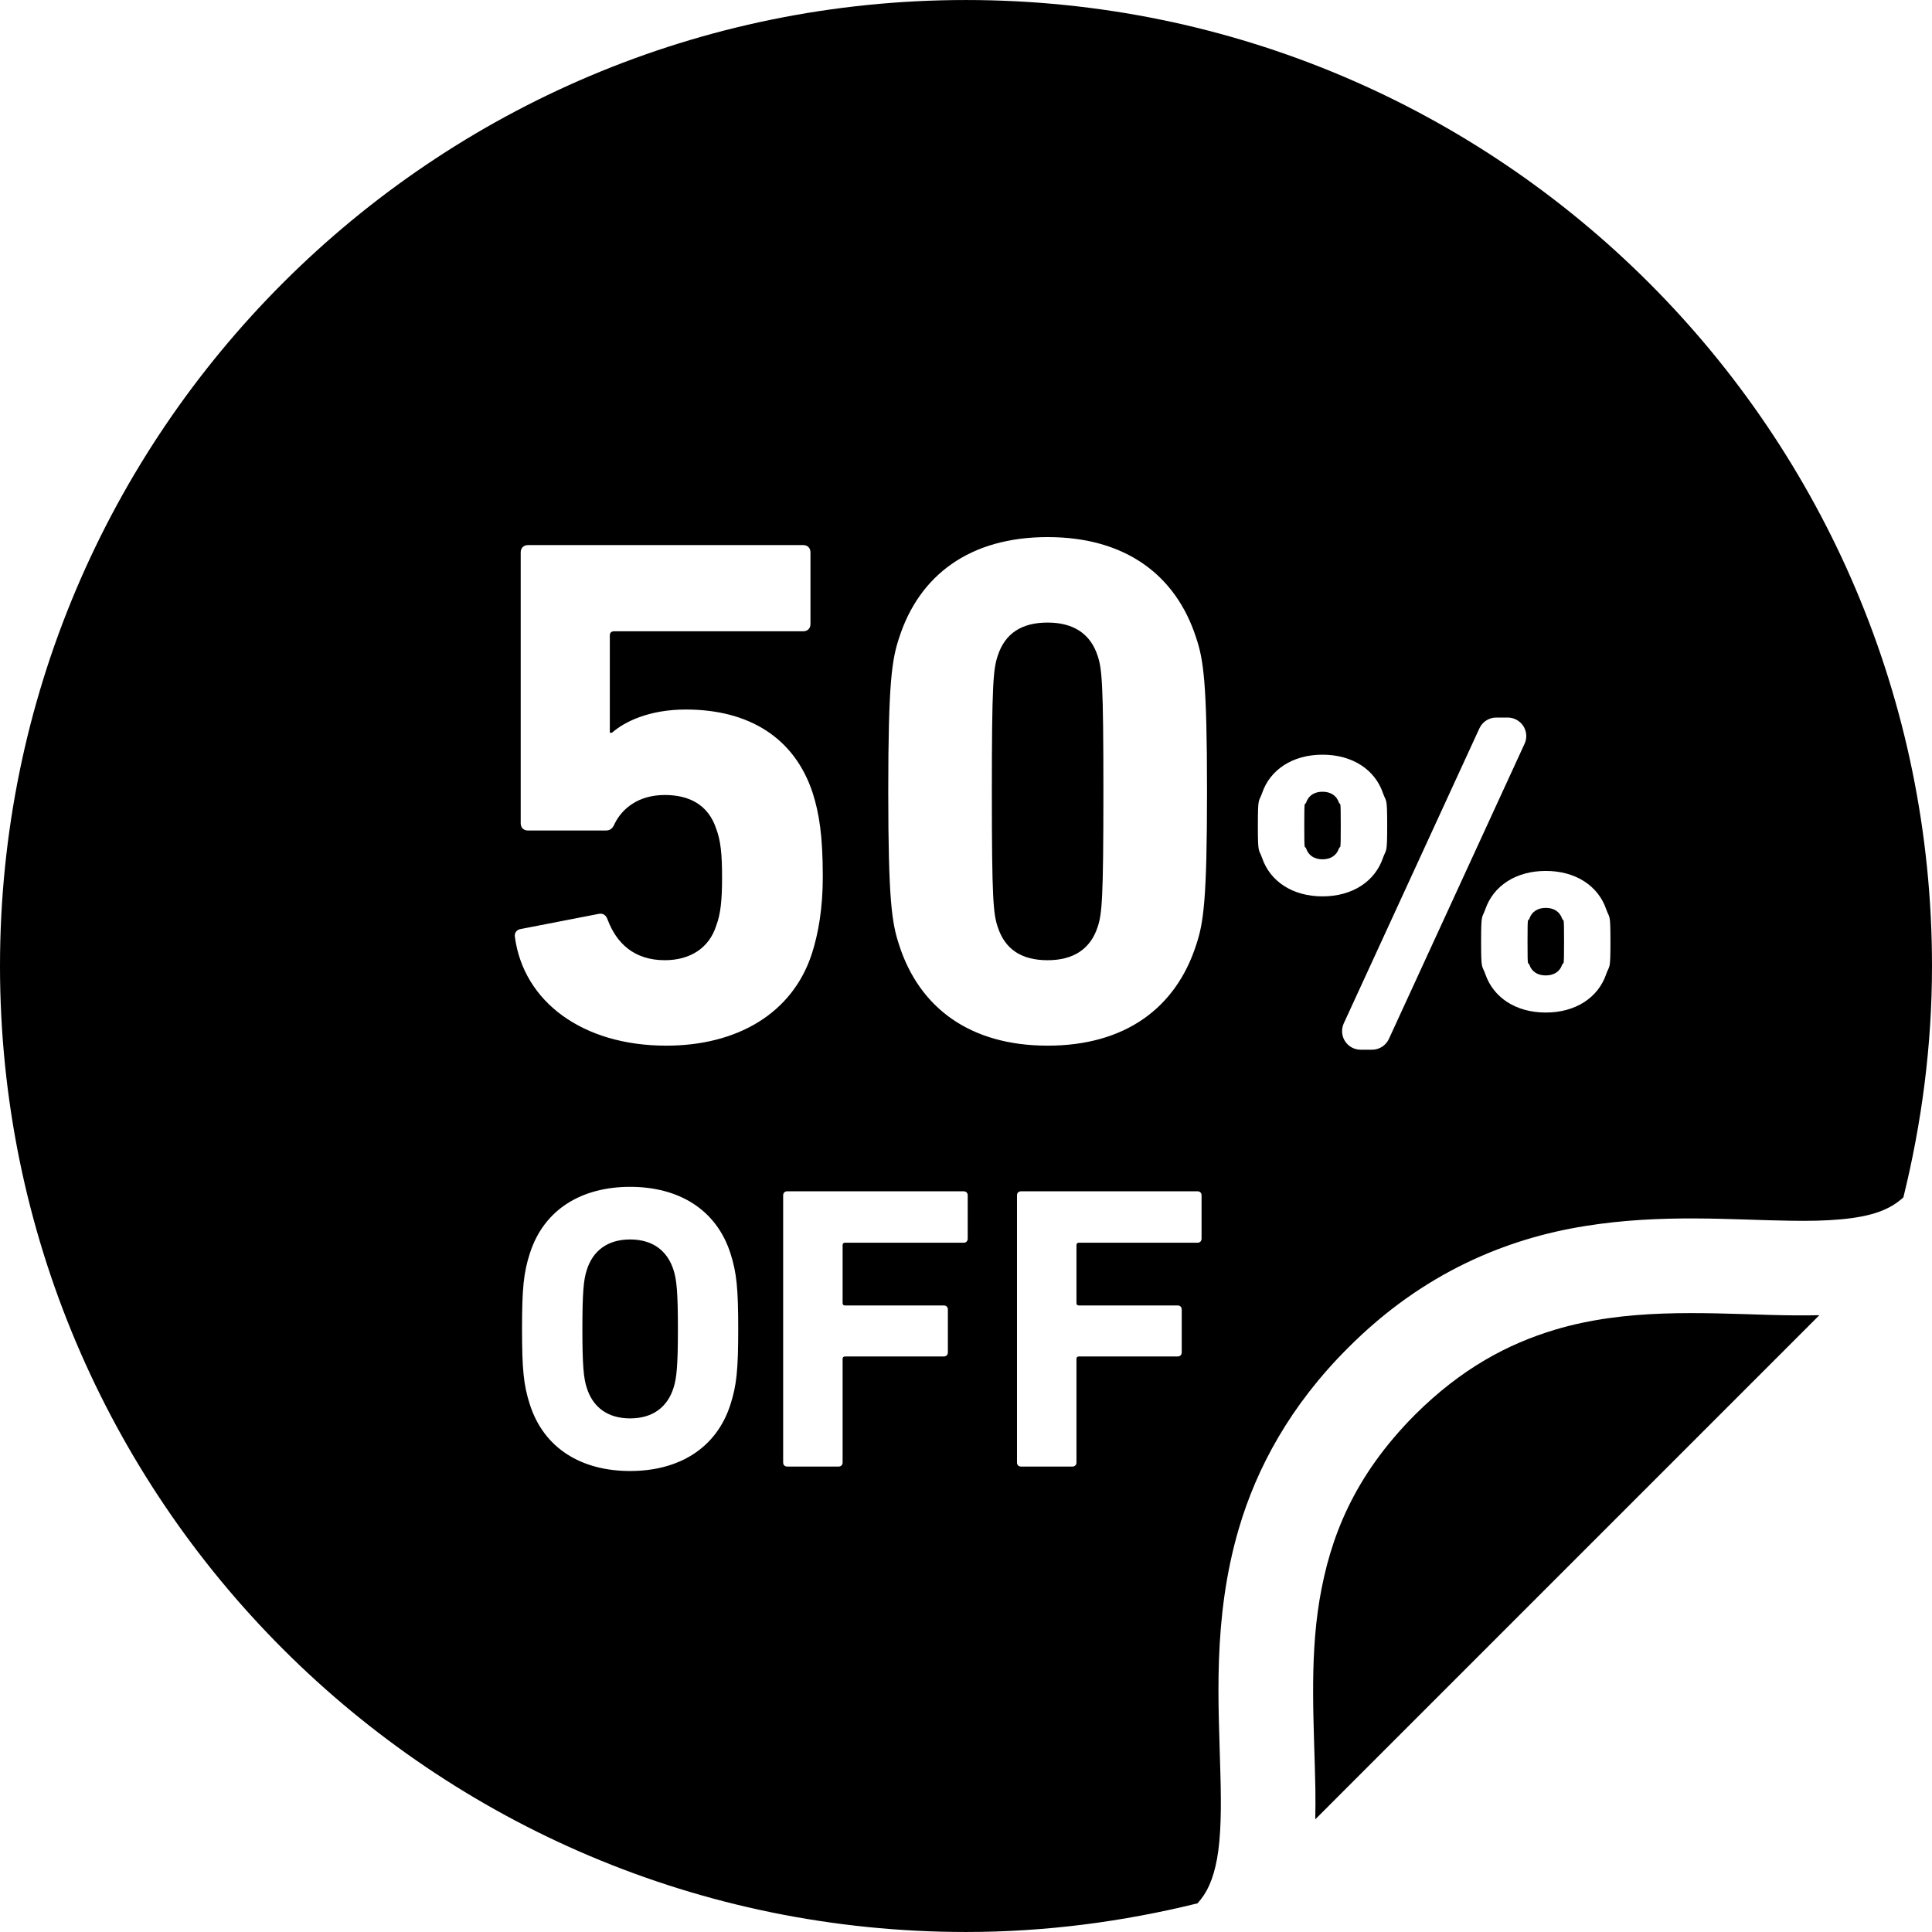 <?xml version="1.0" encoding="utf-8"?>

<!DOCTYPE svg PUBLIC "-//W3C//DTD SVG 1.1//EN" "http://www.w3.org/Graphics/SVG/1.1/DTD/svg11.dtd">

<svg height="800px" width="800px" version="1.1" id="_x32_" xmlns="http://www.w3.org/2000/svg" xmlns:xlink="http://www.w3.org/1999/xlink" 
	 viewBox="0 0 512 512"  xml:space="preserve">
<style type="text/css">
	.st0{fill:#000000;}
</style>
<g>
	<path class="st0" d="M412.174,352.363c-12.528,3.75-24.842,10.263-37.216,22.584l-0.015,0.015
		c-16.126,16.24-22.454,32.372-25.255,49.025c-2.762,16.645-1.392,33.688-1.102,49.997c0.03,2.724,0.038,5.449-0.023,8.15
		l133.583-133.59c-4.248,0.1-8.518,0.038-12.834-0.069C450.532,347.916,430.932,346.769,412.174,352.363z"/>
	<path class="st0" d="M354.823,212.688c-0.628-1.875-2.227-2.87-4.347-2.87c-2.112,0-3.719,0.994-4.331,2.87
		c-0.383,0.972-0.498-1.492-0.498,6.084c0,7.569,0.114,5.096,0.498,6.092c0.612,1.867,2.219,2.862,4.331,2.862
		c2.12,0,3.719-0.994,4.347-2.862c0.383-0.996,0.49,1.477,0.49-6.092C355.313,211.196,355.206,213.66,354.823,212.688z"/>
	<path class="st0" d="M277.642,164.988c-6.925,0-11.326,2.878-13.247,8.839c-1.148,3.451-1.546,7.294-1.546,35.9
		c0,28.599,0.397,32.449,1.546,35.892c1.921,5.97,6.322,8.847,13.247,8.847c6.712,0,11.327-2.877,13.256-8.847
		c1.14-3.443,1.515-7.293,1.515-35.892c0-28.607-0.375-32.449-1.515-35.9C288.97,167.865,284.355,164.988,277.642,164.988z"/>
	<path class="st0" d="M413.989,243.476c-0.62-1.89-2.235-2.878-4.347-2.878s-3.719,0.987-4.347,2.878
		c-0.374,0.995-0.482-1.5-0.482,6.091c0,7.562,0.107,5.097,0.482,6.084c0.628,1.868,2.235,2.847,4.347,2.847s3.727-0.98,4.347-2.847
		c0.374-0.987,0.504,1.477,0.504-6.084C414.493,241.976,414.363,244.472,413.989,243.476z"/>
	<path class="st0" d="M256.008,0.004C114.619,0.004,0.008,114.608,0,255.989c0.008,141.396,114.619,256.007,256.008,256.007
		c21.168,0,41.67-2.74,61.346-7.591c2.534-2.793,4.141-6.245,5.174-11.816c1.064-5.839,1.148-13.622,0.888-22.607
		c-0.429-17.984-2.204-40.775,4.898-64.928c4.729-16.087,13.645-32.617,28.898-47.824c0,0,0.007-0.008,0.015-0.015
		c19.952-20.066,42.214-28.997,62.709-32.281c20.525-3.329,39.428-1.614,54.443-1.431c9.995,0.199,18.138-0.413,23.418-2.303
		c2.786-0.988,4.798-2.227,6.62-3.888c4.845-19.66,7.584-40.163,7.584-61.323C512,114.608,397.389,0.004,256.008,0.004z
		 M193.598,372.138c-3.758,11.8-13.836,17.694-26.61,17.694c-12.773,0-22.844-5.893-26.594-17.694
		c-1.615-5.051-2.051-9.122-2.051-19.951c0-10.844,0.436-14.916,2.051-19.967c3.75-11.793,13.821-17.694,26.594-17.694
		c12.773,0,22.852,5.9,26.61,17.694c1.607,5.052,2.036,9.123,2.036,19.967C195.634,363.016,195.205,367.087,193.598,372.138z
		 M176.578,277.111c-22.27,0-37.821-11.702-40.125-28.79c-0.191-0.957,0.375-1.936,1.538-2.12l20.732-4.026
		c1.141-0.199,1.906,0.374,2.304,1.546c2.311,6.122,6.902,10.744,15.161,10.744c6.528,0,11.724-3.076,13.645-9.229
		c1.148-3.061,1.523-6.704,1.523-12.666c0-6.337-0.375-9.78-1.523-12.857c-2.128-6.536-7.294-9.031-13.645-9.031
		c-7.094,0-11.311,3.658-13.24,7.492c-0.574,1.347-1.163,1.921-2.487,1.921h-20.548c-1.156,0-1.921-0.773-1.921-1.921v-71.8
		c0-1.148,0.766-1.921,1.921-1.921h72.948c1.156,0,1.922,0.772,1.922,1.921v19.01c0,1.132-0.766,1.913-1.922,1.913h-50.104
		c-0.766,0-1.148,0.382-1.148,1.148v25.737h0.574c3.261-2.885,9.789-6.153,19.577-6.153c16.714,0,28.798,7.485,33.604,22.087
		c1.714,5.372,2.686,11.318,2.686,22.262c0,8.25-1.164,14.984-2.894,20.356C209.983,268.67,195.205,277.111,176.578,277.111z
		 M256.452,328.256c0,0.642-0.428,1.079-1.064,1.079H223.95c-0.428,0-0.65,0.206-0.65,0.65v15.336c0,0.436,0.222,0.642,0.65,0.642
		h26.181c0.636,0,1.064,0.421,1.064,1.056v11.38c0,0.65-0.428,1.079-1.064,1.079H223.95c-0.428,0-0.65,0.207-0.65,0.643v27.459
		c0,0.65-0.421,1.071-1.056,1.071h-13.637c-0.636,0-1.064-0.421-1.064-1.071v-70.806c0-0.642,0.429-1.063,1.064-1.063h46.782
		c0.636,0,1.064,0.421,1.064,1.063V328.256z M318.425,328.256c0,0.642-0.428,1.079-1.063,1.079h-31.438
		c-0.429,0-0.65,0.206-0.65,0.65v15.336c0,0.436,0.222,0.642,0.65,0.642h26.181c0.635,0,1.064,0.421,1.064,1.056v11.38
		c0,0.65-0.429,1.079-1.064,1.079h-26.181c-0.429,0-0.65,0.207-0.65,0.643v27.459c0,0.65-0.421,1.071-1.064,1.071h-13.63
		c-0.643,0-1.064-0.421-1.064-1.071v-70.806c0-0.642,0.421-1.063,1.064-1.063h46.783c0.636,0,1.063,0.421,1.063,1.063V328.256z
		 M316.994,250.425c-5.372,16.699-18.826,26.686-39.352,26.686c-20.54,0-33.987-9.987-39.366-26.686
		c-1.906-5.755-2.878-11.717-2.878-40.698c0-28.99,0.972-34.936,2.878-40.699c5.38-16.706,18.827-26.693,39.366-26.693
		c20.526,0,33.98,9.987,39.352,26.693c1.928,5.763,2.878,11.709,2.878,40.699C319.872,238.708,318.923,244.67,316.994,250.425z
		 M334.466,227.352c-0.872-2.487-1.117-0.758-1.117-8.579c0-7.822,0.245-6.084,1.117-8.587c2.105-6.199,8.066-10.187,16.01-10.187
		c7.959,0,13.913,3.988,16.025,10.187c0.865,2.502,1.118,0.765,1.118,8.587c0,7.821-0.252,6.092-1.118,8.579
		c-2.112,6.207-8.066,10.194-16.025,10.194C342.532,237.546,336.571,233.558,334.466,227.352z M363.609,278.182h-3.03
		c-1.668,0-3.23-0.849-4.141-2.266c-0.902-1.392-1.017-3.183-0.336-4.691l35.961-78.214c0.804-1.736,2.542-2.854,4.446-2.854h3.046
		c1.683,0,3.222,0.857,4.148,2.258c0.903,1.423,1.025,3.199,0.322,4.691l-35.954,78.222
		C367.267,277.073,365.53,278.182,363.609,278.182z M425.667,258.124c-2.104,6.222-8.074,10.21-16.025,10.21
		c-7.944,0-13.898-3.987-16.025-10.21c-0.857-2.472-1.11-0.742-1.11-8.556c0-7.836,0.252-6.091,1.11-8.586
		c2.128-6.199,8.081-10.178,16.025-10.178c7.951,0,13.921,3.98,16.025,10.178c0.872,2.495,1.118,0.75,1.118,8.586
		C426.784,257.382,426.539,255.652,425.667,258.124z"/>
	<path class="st0" d="M166.988,328.47c-6.007,0-9.872,3.008-11.471,8.05c-0.865,2.572-1.178,6.107-1.178,15.666
		c0,9.536,0.313,13.086,1.178,15.658c1.6,5.044,5.464,8.044,11.471,8.044c6.008,0,9.873-3,11.488-8.044
		c0.856-2.571,1.178-6.122,1.178-15.658c0-9.559-0.321-13.094-1.178-15.666C176.861,331.478,172.996,328.47,166.988,328.47z"/>
</g>
</svg>